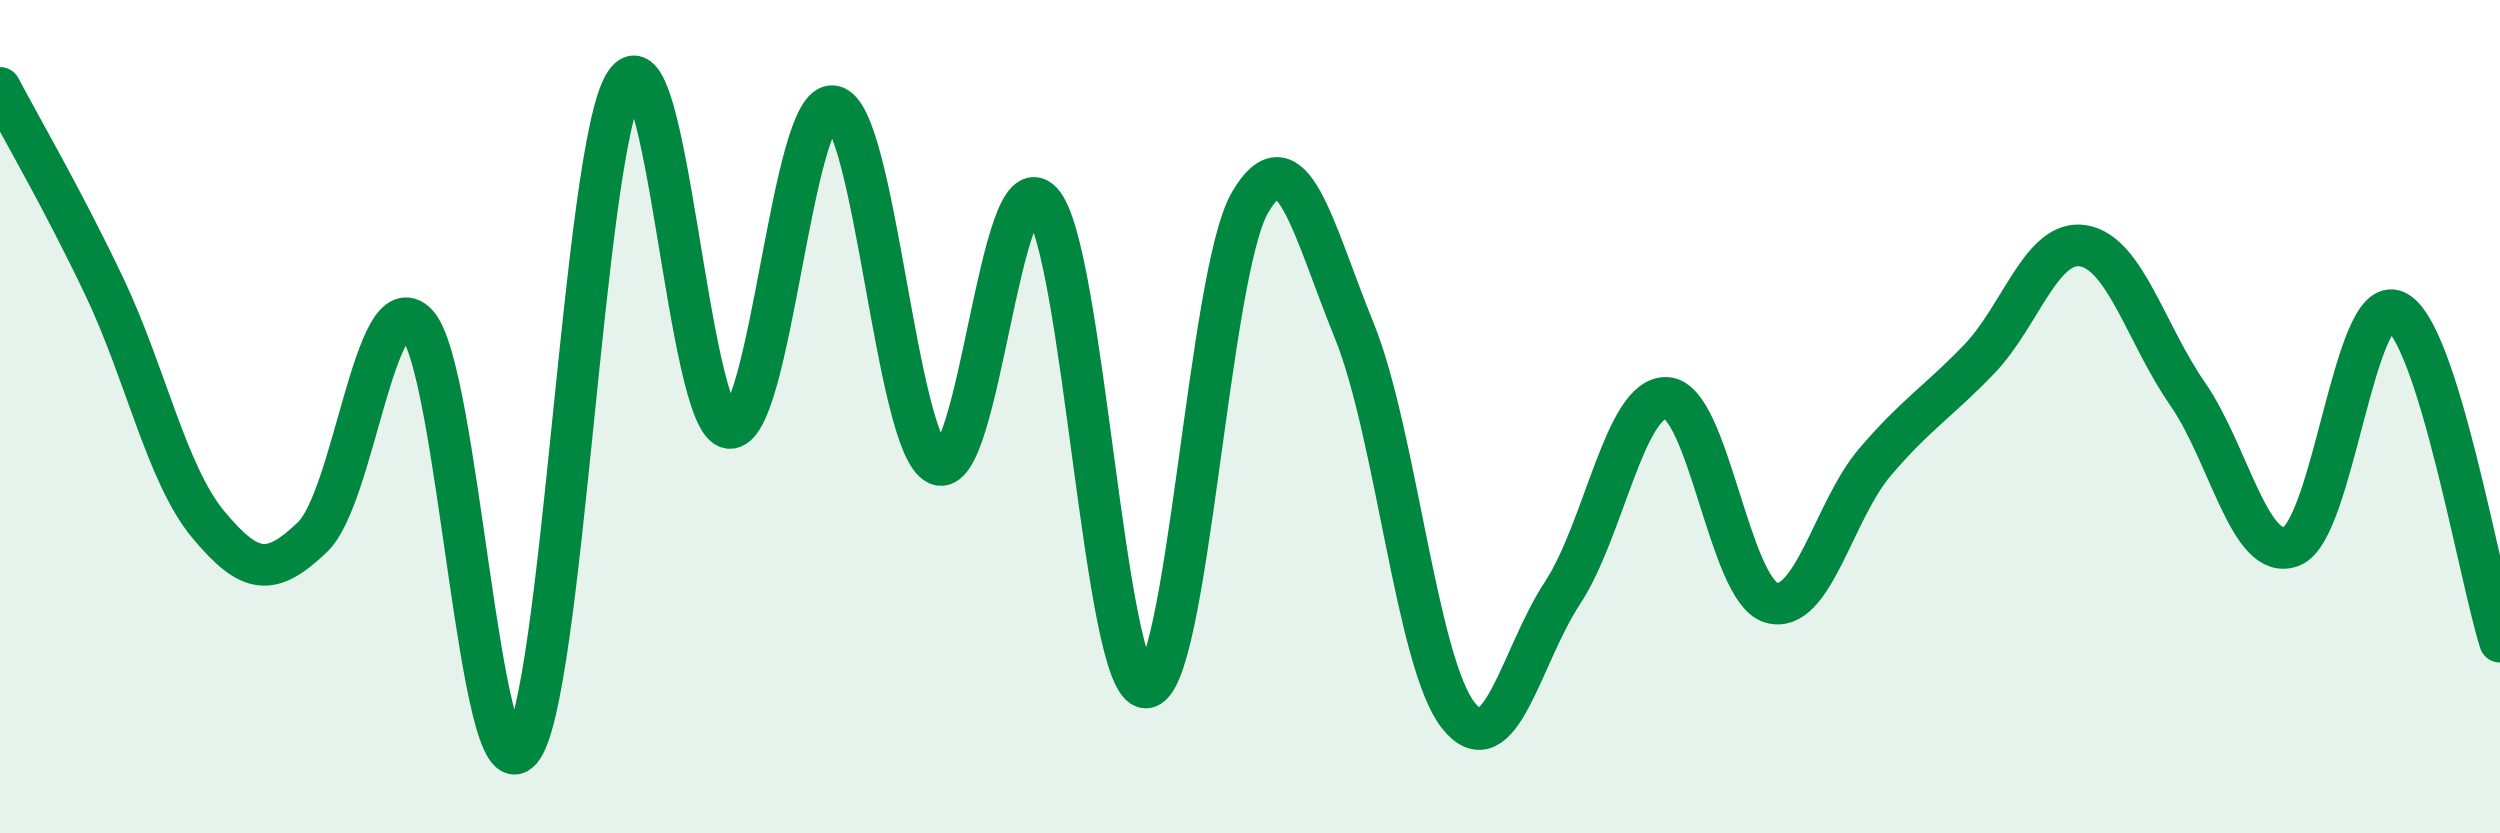 
    <svg width="60" height="20" viewBox="0 0 60 20" xmlns="http://www.w3.org/2000/svg">
      <path
        d="M 0,2.11 C 0.5,3.06 1.5,4.77 2.5,6.87 C 3.5,8.97 4,11.39 5,12.59 C 6,13.79 6.5,13.85 7.5,12.89 C 8.5,11.93 9,6.75 10,7.77 C 11,8.79 11.5,19.15 12.5,18 C 13.5,16.85 14,3.55 15,2 C 16,0.45 16.5,10.16 17.5,10.27 C 18.5,10.38 19,2.38 20,2.55 C 21,2.72 21.5,10.68 22.5,11.14 C 23.5,11.6 24,3.78 25,4.85 C 26,5.92 26.5,16.5 27.5,16.5 C 28.5,16.5 29,6.57 30,4.86 C 31,3.15 31.5,5.47 32.5,7.93 C 33.5,10.39 34,15.91 35,17.17 C 36,18.43 36.5,15.75 37.5,14.23 C 38.5,12.71 39,9.5 40,9.55 C 41,9.6 41.5,14.15 42.5,14.46 C 43.5,14.77 44,12.26 45,11.09 C 46,9.92 46.5,9.66 47.5,8.62 C 48.5,7.58 49,5.73 50,5.9 C 51,6.07 51.5,8.01 52.5,9.45 C 53.5,10.89 54,13.51 55,13.11 C 56,12.71 56.5,7.01 57.5,7.47 C 58.5,7.93 59.5,13.81 60,15.4L60 20L0 20Z"
        fill="#008740"
        opacity="0.1"
        stroke-linecap="round"
        stroke-linejoin="round"
      />
      <path
        d="M 0,2.11 C 0.5,3.06 1.5,4.77 2.5,6.87 C 3.5,8.97 4,11.39 5,12.59 C 6,13.79 6.5,13.85 7.5,12.89 C 8.5,11.93 9,6.75 10,7.77 C 11,8.79 11.5,19.15 12.5,18 C 13.5,16.85 14,3.55 15,2 C 16,0.45 16.5,10.16 17.5,10.27 C 18.5,10.38 19,2.38 20,2.55 C 21,2.72 21.5,10.68 22.5,11.14 C 23.5,11.6 24,3.78 25,4.85 C 26,5.92 26.5,16.5 27.5,16.5 C 28.5,16.5 29,6.57 30,4.86 C 31,3.15 31.5,5.47 32.5,7.93 C 33.5,10.39 34,15.91 35,17.17 C 36,18.43 36.5,15.75 37.5,14.23 C 38.5,12.71 39,9.5 40,9.55 C 41,9.6 41.5,14.15 42.5,14.46 C 43.5,14.77 44,12.26 45,11.09 C 46,9.92 46.5,9.66 47.5,8.62 C 48.5,7.58 49,5.73 50,5.9 C 51,6.07 51.5,8.01 52.5,9.45 C 53.5,10.89 54,13.51 55,13.11 C 56,12.71 56.5,7.01 57.5,7.47 C 58.5,7.93 59.5,13.81 60,15.4"
        stroke="#008740"
        stroke-width="1"
        fill="none"
        stroke-linecap="round"
        stroke-linejoin="round"
      />
    </svg>
  